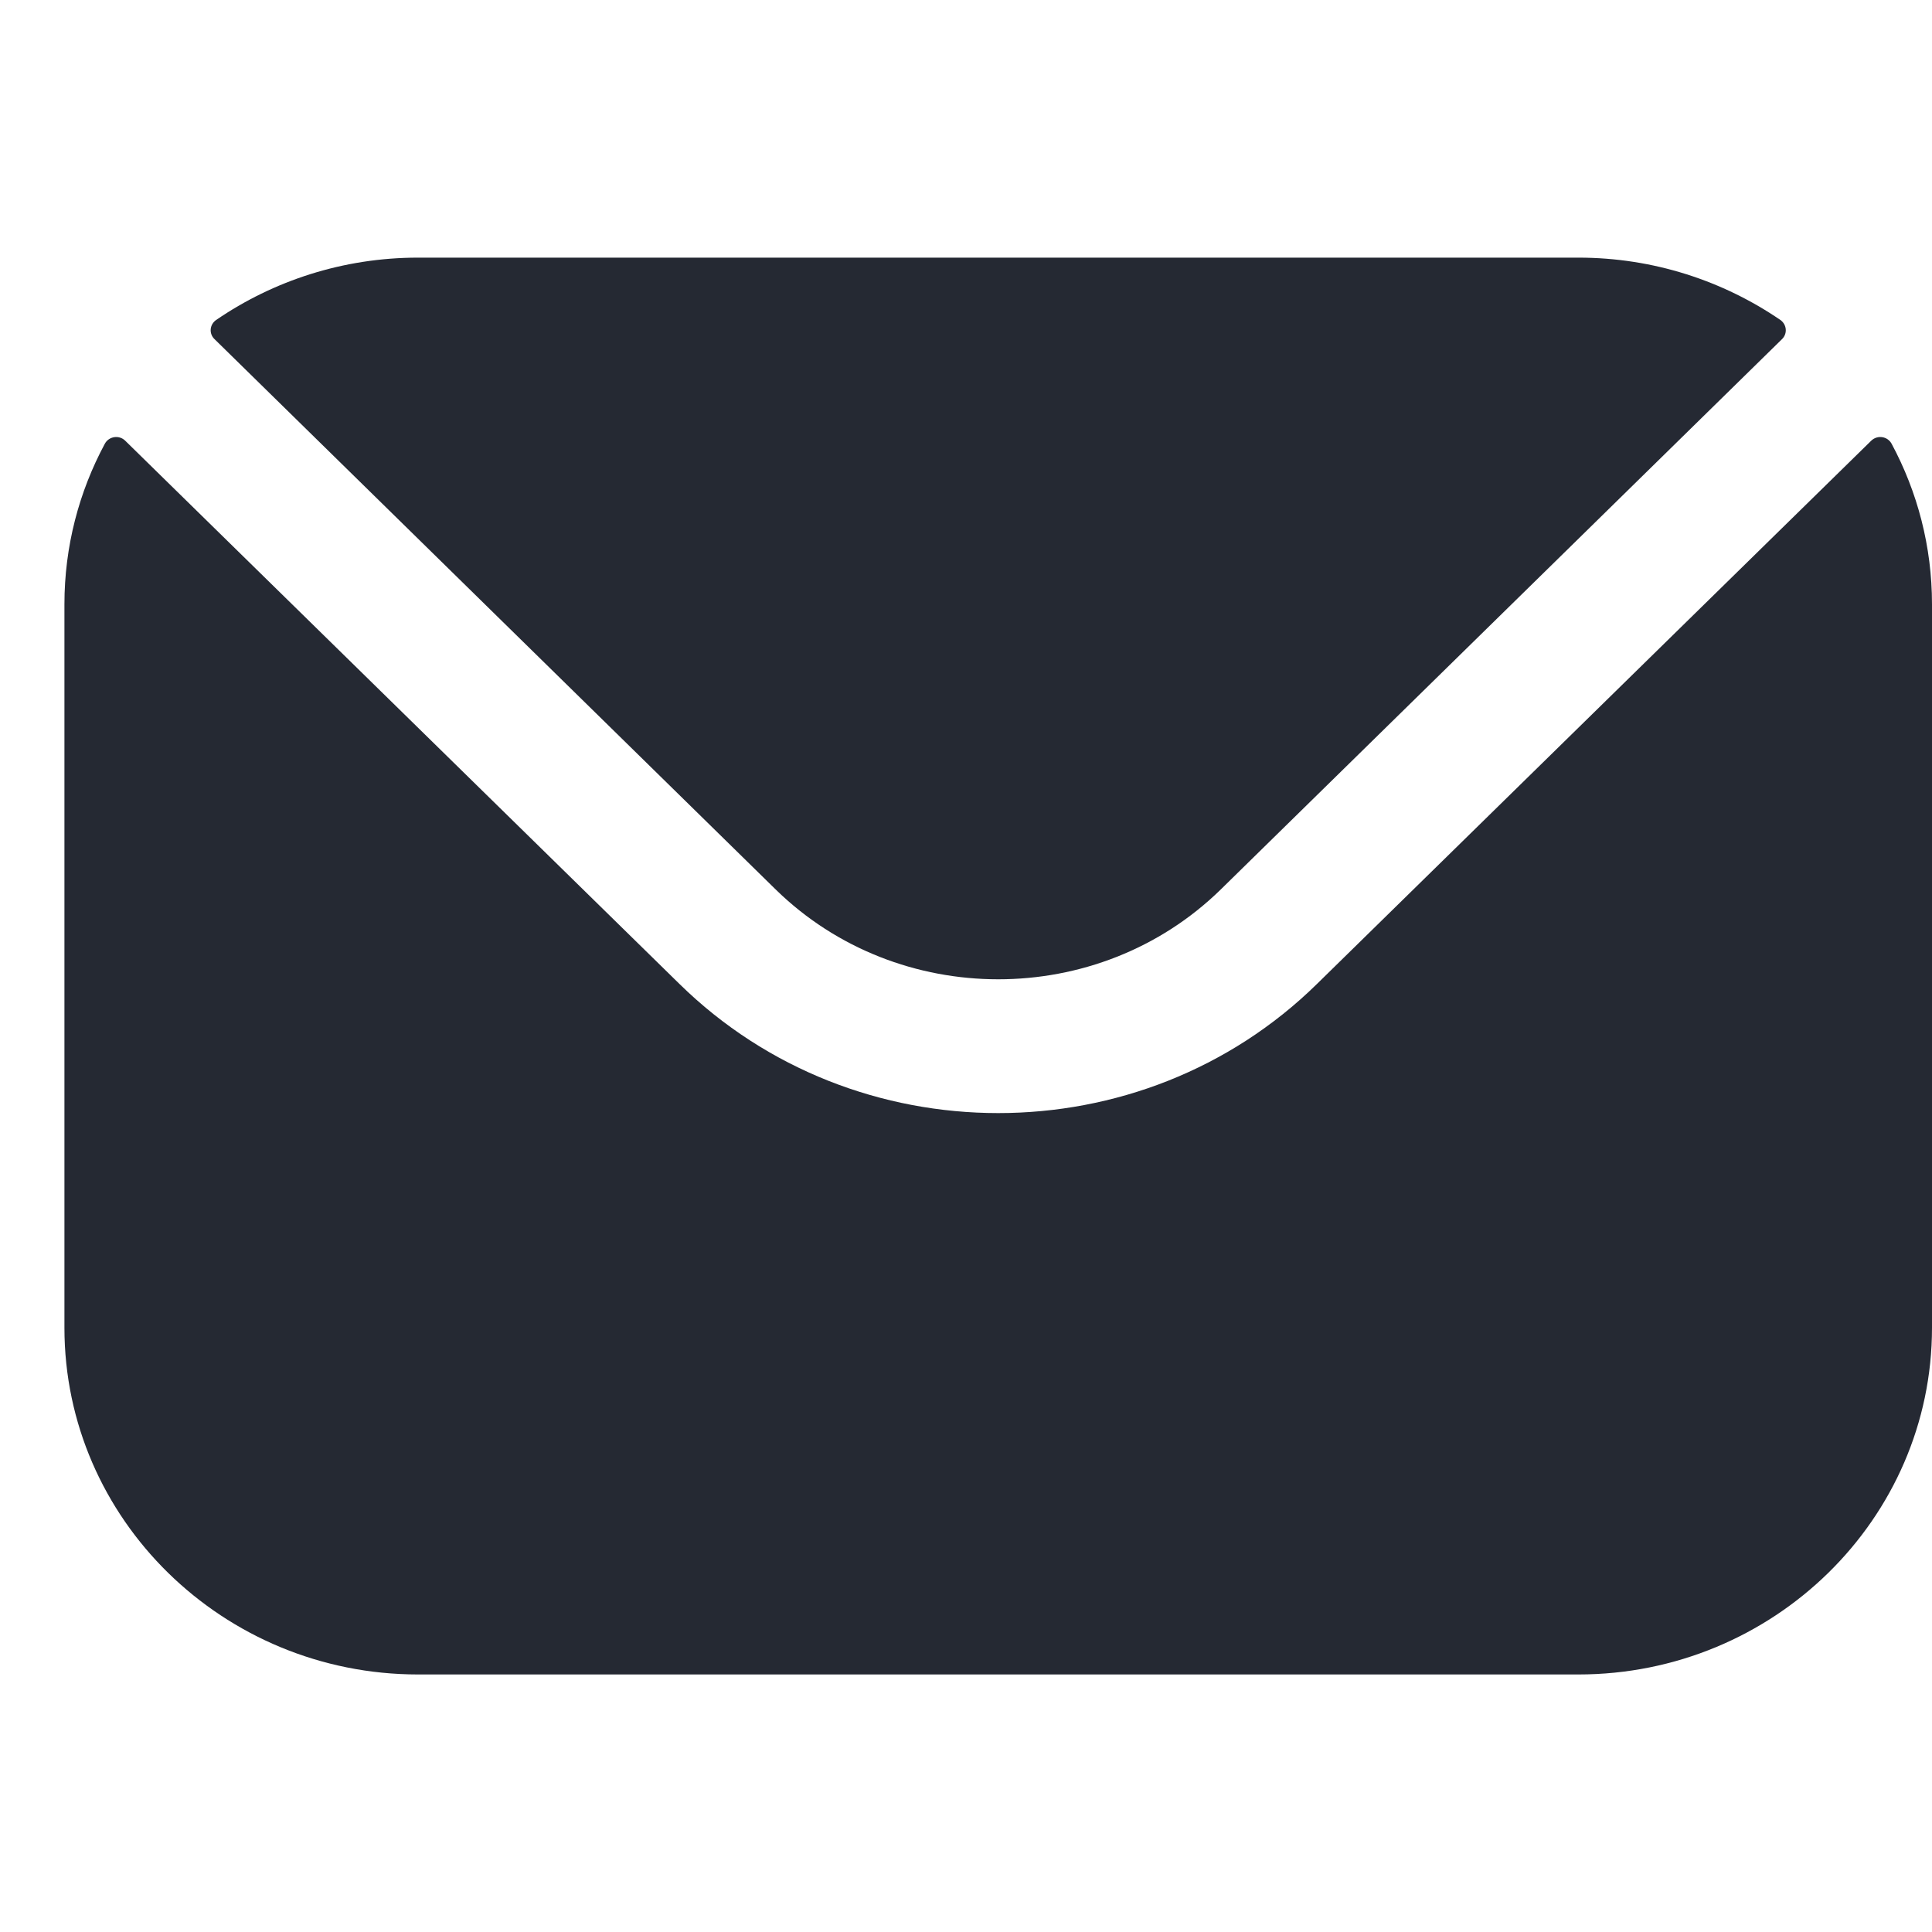 <?xml version="1.0" encoding="UTF-8"?>
<svg xmlns="http://www.w3.org/2000/svg" width="20" height="20" viewBox="0 0 20 20" fill="none">
  <g clip-path="url(#clip0_80_733)">
    <path fill-rule="evenodd" clip-rule="evenodd" d="M2.22 3.51L8.03 9.208C9.297 10.447 11.369 10.448 12.637 9.208L18.448 3.51C18.506 3.453 18.497 3.359 18.43 3.312C17.837 2.907 17.116 2.667 16.339 2.667H4.328C3.551 2.667 2.83 2.907 2.238 3.312C2.17 3.359 2.161 3.453 2.22 3.51ZM0.667 6.255C0.667 5.656 0.818 5.091 1.085 4.594C1.127 4.516 1.233 4.5 1.296 4.562L7.033 10.185C8.849 11.968 11.817 11.969 13.634 10.185L19.371 4.562C19.435 4.5 19.54 4.516 19.582 4.594C19.849 5.091 20 5.657 20 6.255V13.745C20 15.726 18.357 17.334 16.339 17.334H4.328C2.31 17.334 0.667 15.726 0.667 13.745V6.255Z" fill="#252933"></path>
  </g>
  <defs>
    <clipPath id="clip0_80_733">
      <rect width="20" height="20" fill="white"></rect>
    </clipPath>
  </defs>
</svg>
